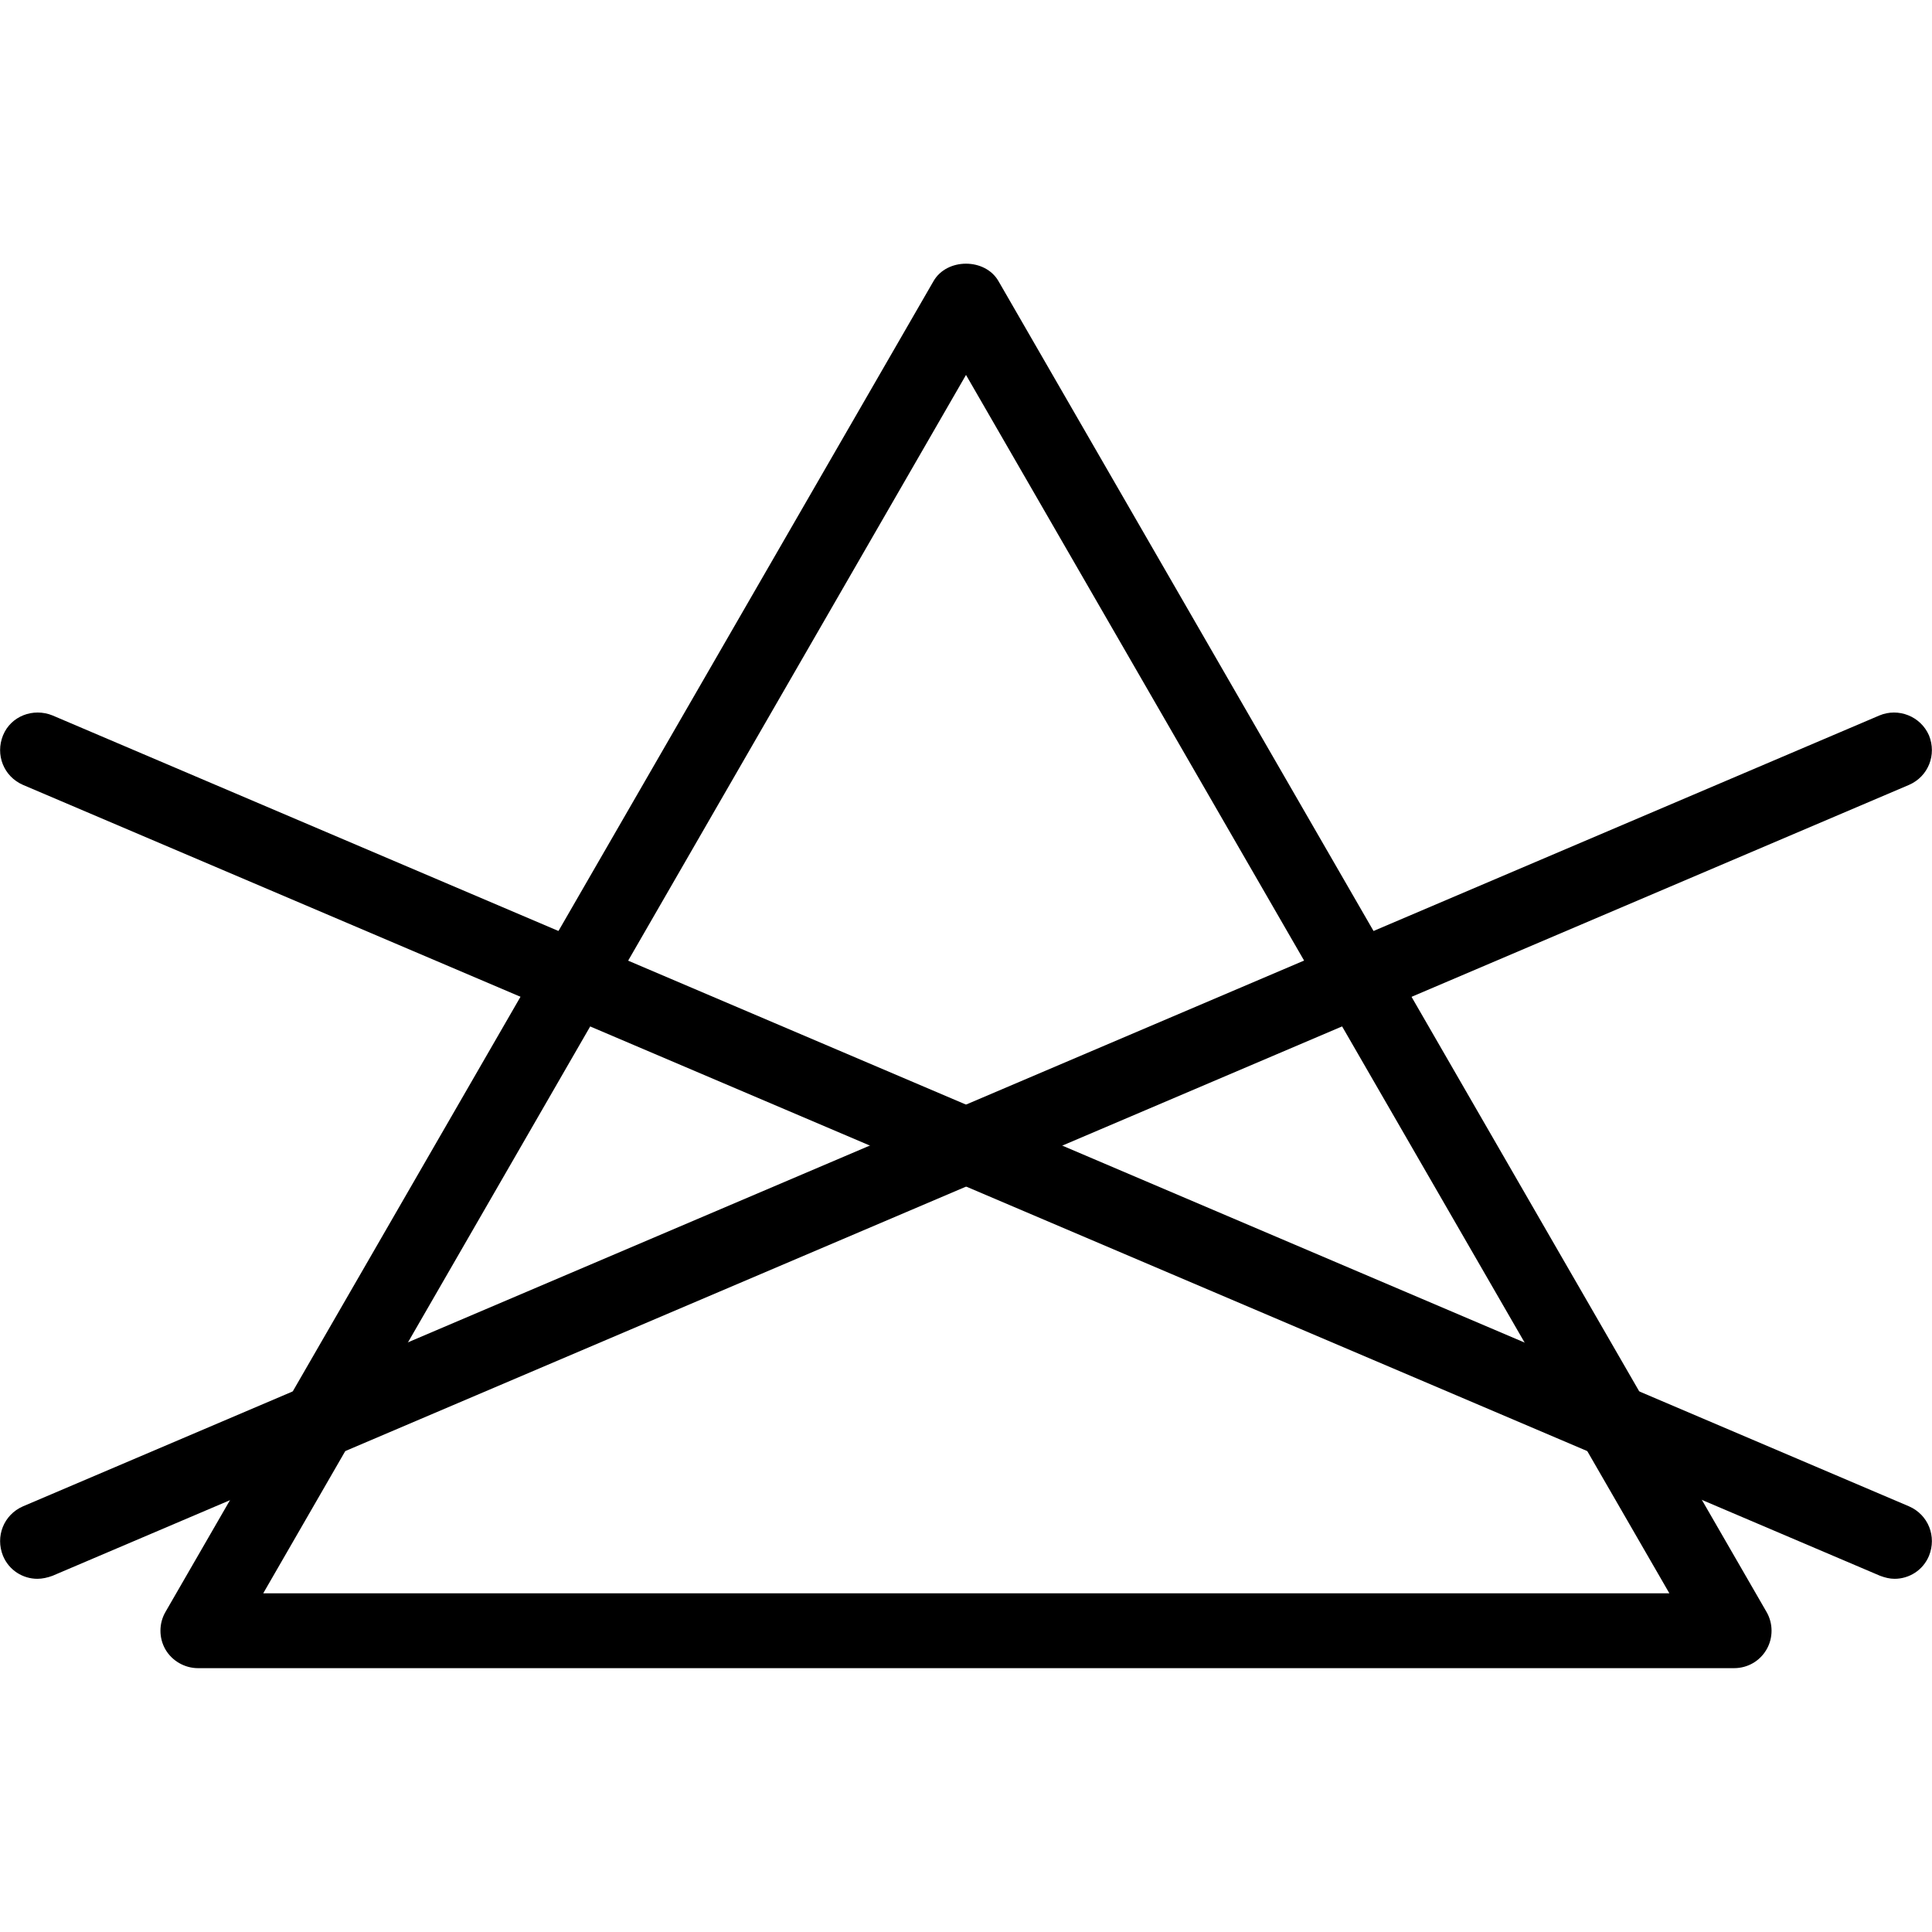 <?xml version="1.0" encoding="utf-8"?>
<!-- Generator: Adobe Illustrator 28.2.0, SVG Export Plug-In . SVG Version: 6.00 Build 0)  -->
<svg version="1.1" id="Layer_1" xmlns="http://www.w3.org/2000/svg" xmlns:xlink="http://www.w3.org/1999/xlink" x="0px" y="0px"
	 viewBox="0 0 32 32" style="enable-background:new 0 0 32 32;" xml:space="preserve">
<g>
	<path d="M28.72,27.63H3.28c-0.22,0-0.43-0.12-0.54-0.31c-0.11-0.19-0.11-0.43,0-0.62L15.46,4.66c0.22-0.39,0.86-0.39,1.08,0
		L29.26,26.7c0.11,0.19,0.11,0.43,0,0.62C29.15,27.51,28.95,27.63,28.72,27.63z M4.36,26.39h23.29L16,6.21L4.36,26.39z"/>
	<path d="M31.38,26.15c-0.08,0-0.16-0.02-0.24-0.05L0.38,13c-0.32-0.14-0.46-0.5-0.33-0.82c0.13-0.32,0.5-0.46,0.82-0.33l30.75,13.1
		c0.32,0.14,0.46,0.5,0.33,0.82C31.85,26.01,31.62,26.15,31.38,26.15z"/>
	<path d="M0.62,26.15c-0.24,0-0.47-0.14-0.57-0.38c-0.13-0.32,0.01-0.68,0.33-0.82l30.75-13.1c0.31-0.13,0.68,0.01,0.82,0.33
		c0.13,0.32-0.01,0.68-0.33,0.82L0.87,26.1C0.79,26.13,0.7,26.15,0.62,26.15z"/>
</g>
</svg>
